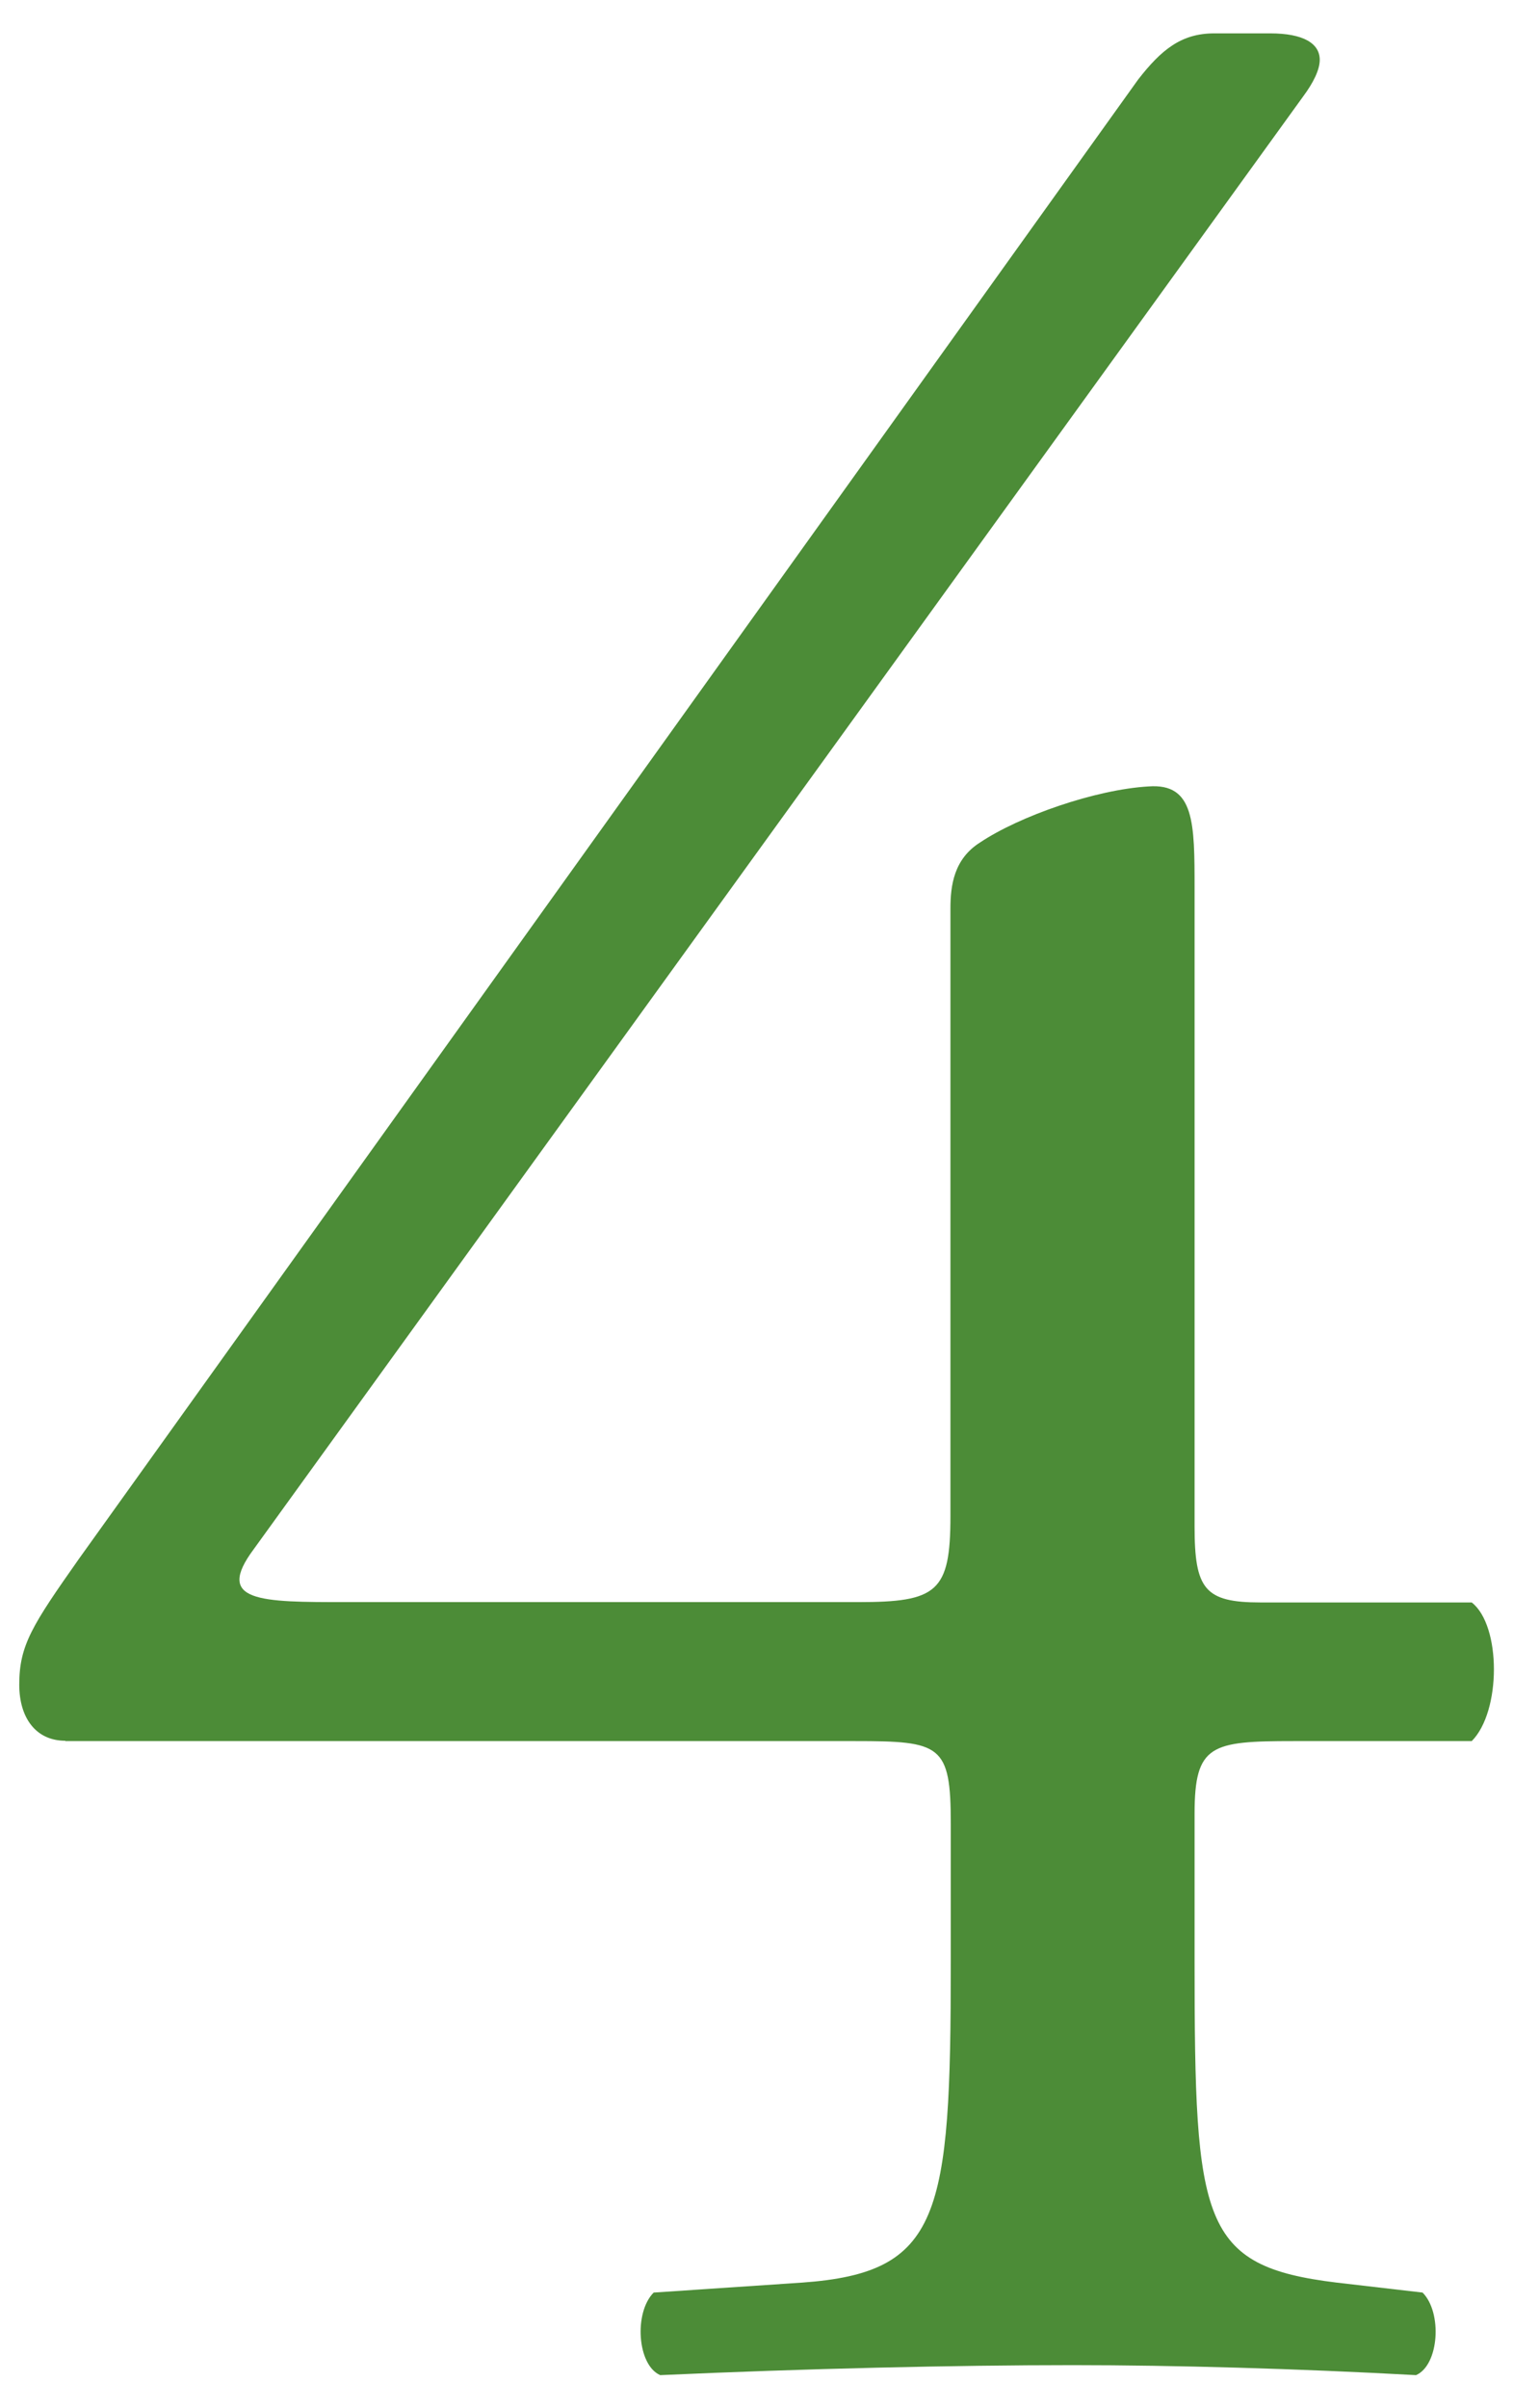 <?xml version="1.0" encoding="UTF-8"?><svg id="_レイヤー_2" xmlns="http://www.w3.org/2000/svg" viewBox="0 0 44 70"><defs><style>.cls-1{fill:none;}.cls-2{fill:#4c8c37;}</style></defs><g id="_レイヤー_2-2"><g id="_レイヤー_2-2"><path class="cls-2" d="M1.9,50.6c-.86,0-1.34-.67-1.34-1.63,0-1.15.38-1.73,1.73-3.65L33.1,2.31c.67-.86,1.25-1.34,2.21-1.34h1.63c.96,0,1.44.29,1.44.77,0,.29-.19.67-.48,1.06L7.38,45.03c-1.15,1.54.19,1.54,2.69,1.54h14.88c2.3,0,2.69-.29,2.69-2.5v-17.66c0-.67.1-1.44.86-1.92,1.15-.77,3.36-1.54,4.9-1.63,1.34-.1,1.34,1.06,1.34,2.98v18.53c0,1.82.29,2.21,1.92,2.21h6.14c.86.67.86,3.17,0,4.03h-5.18c-2.4,0-2.88.1-2.88,2.11v4.32c0,7.58.19,8.83,4.13,9.31l2.5.29c.58.58.48,2.11-.19,2.4-3.46-.19-7.01-.29-9.98-.29-3.46,0-7.78.1-12,.29-.67-.29-.77-1.82-.19-2.4l4.32-.29c4.03-.29,4.32-1.92,4.32-9.31v-4.03c0-2.3-.29-2.4-2.78-2.4H1.9Z"/></g><rect class="cls-1" width="44" height="70"/></g></svg>